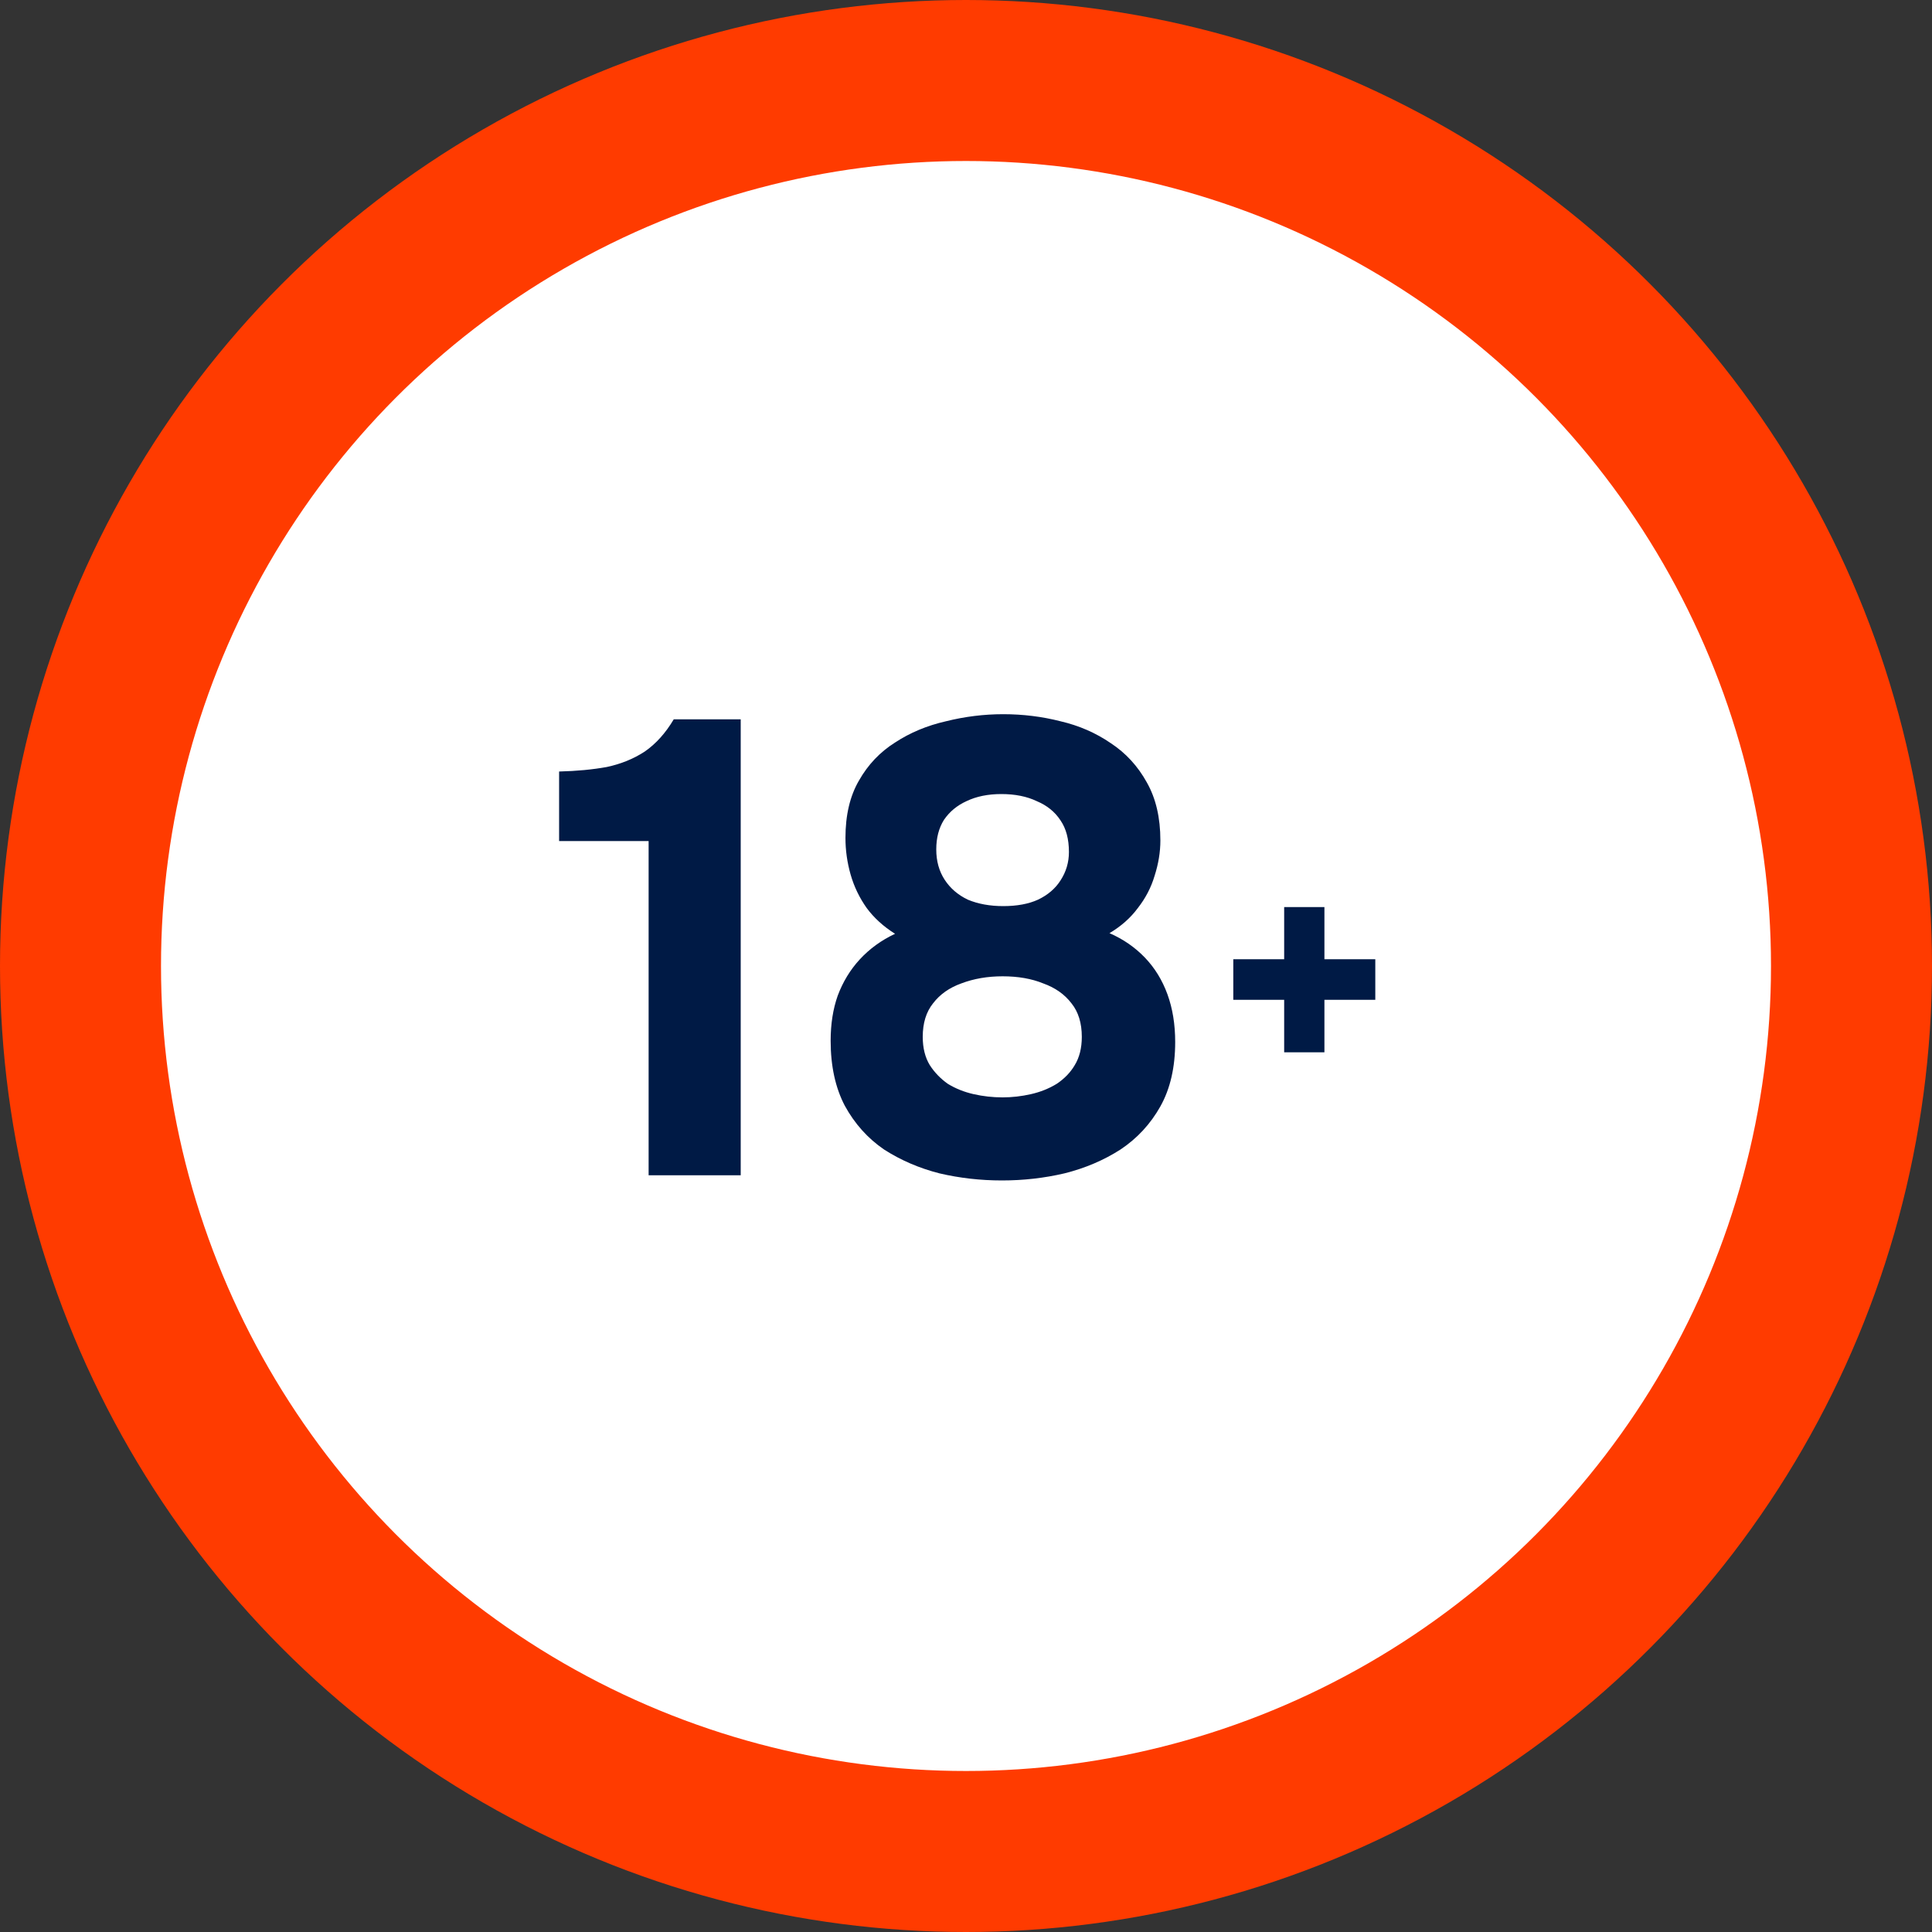 <svg width="120" height="120" viewBox="0 0 120 120" fill="none" xmlns="http://www.w3.org/2000/svg">
    <rect x="0" y="0" width="120" height="120" fill="#333333" stroke="none"/>
    <circle cx="60" cy="60" r="55" fill="white" stroke="#FF3B00" stroke-width="10"/>
    <path d="M40.287 73V52.24H34.727V47.92C35.82 47.893 36.807 47.8 37.687 47.64C38.567 47.453 39.354 47.133 40.047 46.68C40.74 46.2 41.34 45.533 41.847 44.68H46.007V73H40.287ZM62.233 73.32C60.9 73.32 59.606 73.173 58.353 72.88C57.1 72.56 55.953 72.067 54.913 71.4C53.9 70.707 53.086 69.8 52.473 68.68C51.886 67.56 51.593 66.213 51.593 64.64C51.593 63.6 51.74 62.667 52.033 61.84C52.353 60.987 52.806 60.24 53.393 59.6C54.006 58.933 54.74 58.4 55.593 58C54.873 57.547 54.286 57.013 53.833 56.4C53.38 55.76 53.046 55.067 52.833 54.32C52.62 53.573 52.513 52.813 52.513 52.04C52.513 50.627 52.793 49.44 53.353 48.48C53.913 47.493 54.66 46.707 55.593 46.12C56.526 45.507 57.58 45.067 58.753 44.8C59.926 44.507 61.113 44.36 62.313 44.36C63.54 44.36 64.726 44.507 65.873 44.8C67.02 45.067 68.06 45.52 68.993 46.16C69.926 46.773 70.673 47.587 71.233 48.6C71.793 49.587 72.073 50.787 72.073 52.2C72.073 52.92 71.953 53.653 71.713 54.4C71.5 55.12 71.153 55.787 70.673 56.4C70.22 57.013 69.633 57.533 68.913 57.96C69.766 58.333 70.5 58.84 71.113 59.48C71.726 60.12 72.193 60.88 72.513 61.76C72.833 62.64 72.993 63.627 72.993 64.72C72.993 66.293 72.686 67.627 72.073 68.72C71.46 69.813 70.633 70.707 69.593 71.4C68.553 72.067 67.393 72.56 66.113 72.88C64.86 73.173 63.566 73.32 62.233 73.32ZM62.273 68.16C62.86 68.16 63.446 68.093 64.033 67.96C64.62 67.827 65.153 67.613 65.633 67.32C66.113 67 66.486 66.613 66.753 66.16C67.046 65.68 67.193 65.093 67.193 64.4C67.193 63.547 66.98 62.853 66.553 62.32C66.126 61.76 65.54 61.347 64.793 61.08C64.073 60.787 63.233 60.64 62.273 60.64C61.34 60.64 60.486 60.787 59.713 61.08C58.966 61.347 58.38 61.76 57.953 62.32C57.526 62.853 57.313 63.547 57.313 64.4C57.313 65.093 57.46 65.68 57.753 66.16C58.046 66.613 58.42 67 58.873 67.32C59.353 67.613 59.886 67.827 60.473 67.96C61.06 68.093 61.66 68.16 62.273 68.16ZM62.313 56.28C63.166 56.28 63.886 56.147 64.473 55.88C65.086 55.587 65.553 55.187 65.873 54.68C66.22 54.147 66.393 53.56 66.393 52.92C66.393 52.12 66.22 51.467 65.873 50.96C65.526 50.427 65.033 50.027 64.393 49.76C63.78 49.467 63.046 49.32 62.193 49.32C61.366 49.32 60.646 49.467 60.033 49.76C59.446 50.027 58.98 50.413 58.633 50.92C58.313 51.427 58.153 52.04 58.153 52.76C58.153 53.48 58.326 54.107 58.673 54.64C59.02 55.173 59.5 55.587 60.113 55.88C60.753 56.147 61.486 56.28 62.313 56.28Z" fill="#001A45"/>
    <path d="M79.762 65.36V62.1H76.602V59.58H79.762V56.34H82.262V59.58H85.422V62.1H82.262V65.36H79.762Z" fill="#001A45"/>
</svg>

